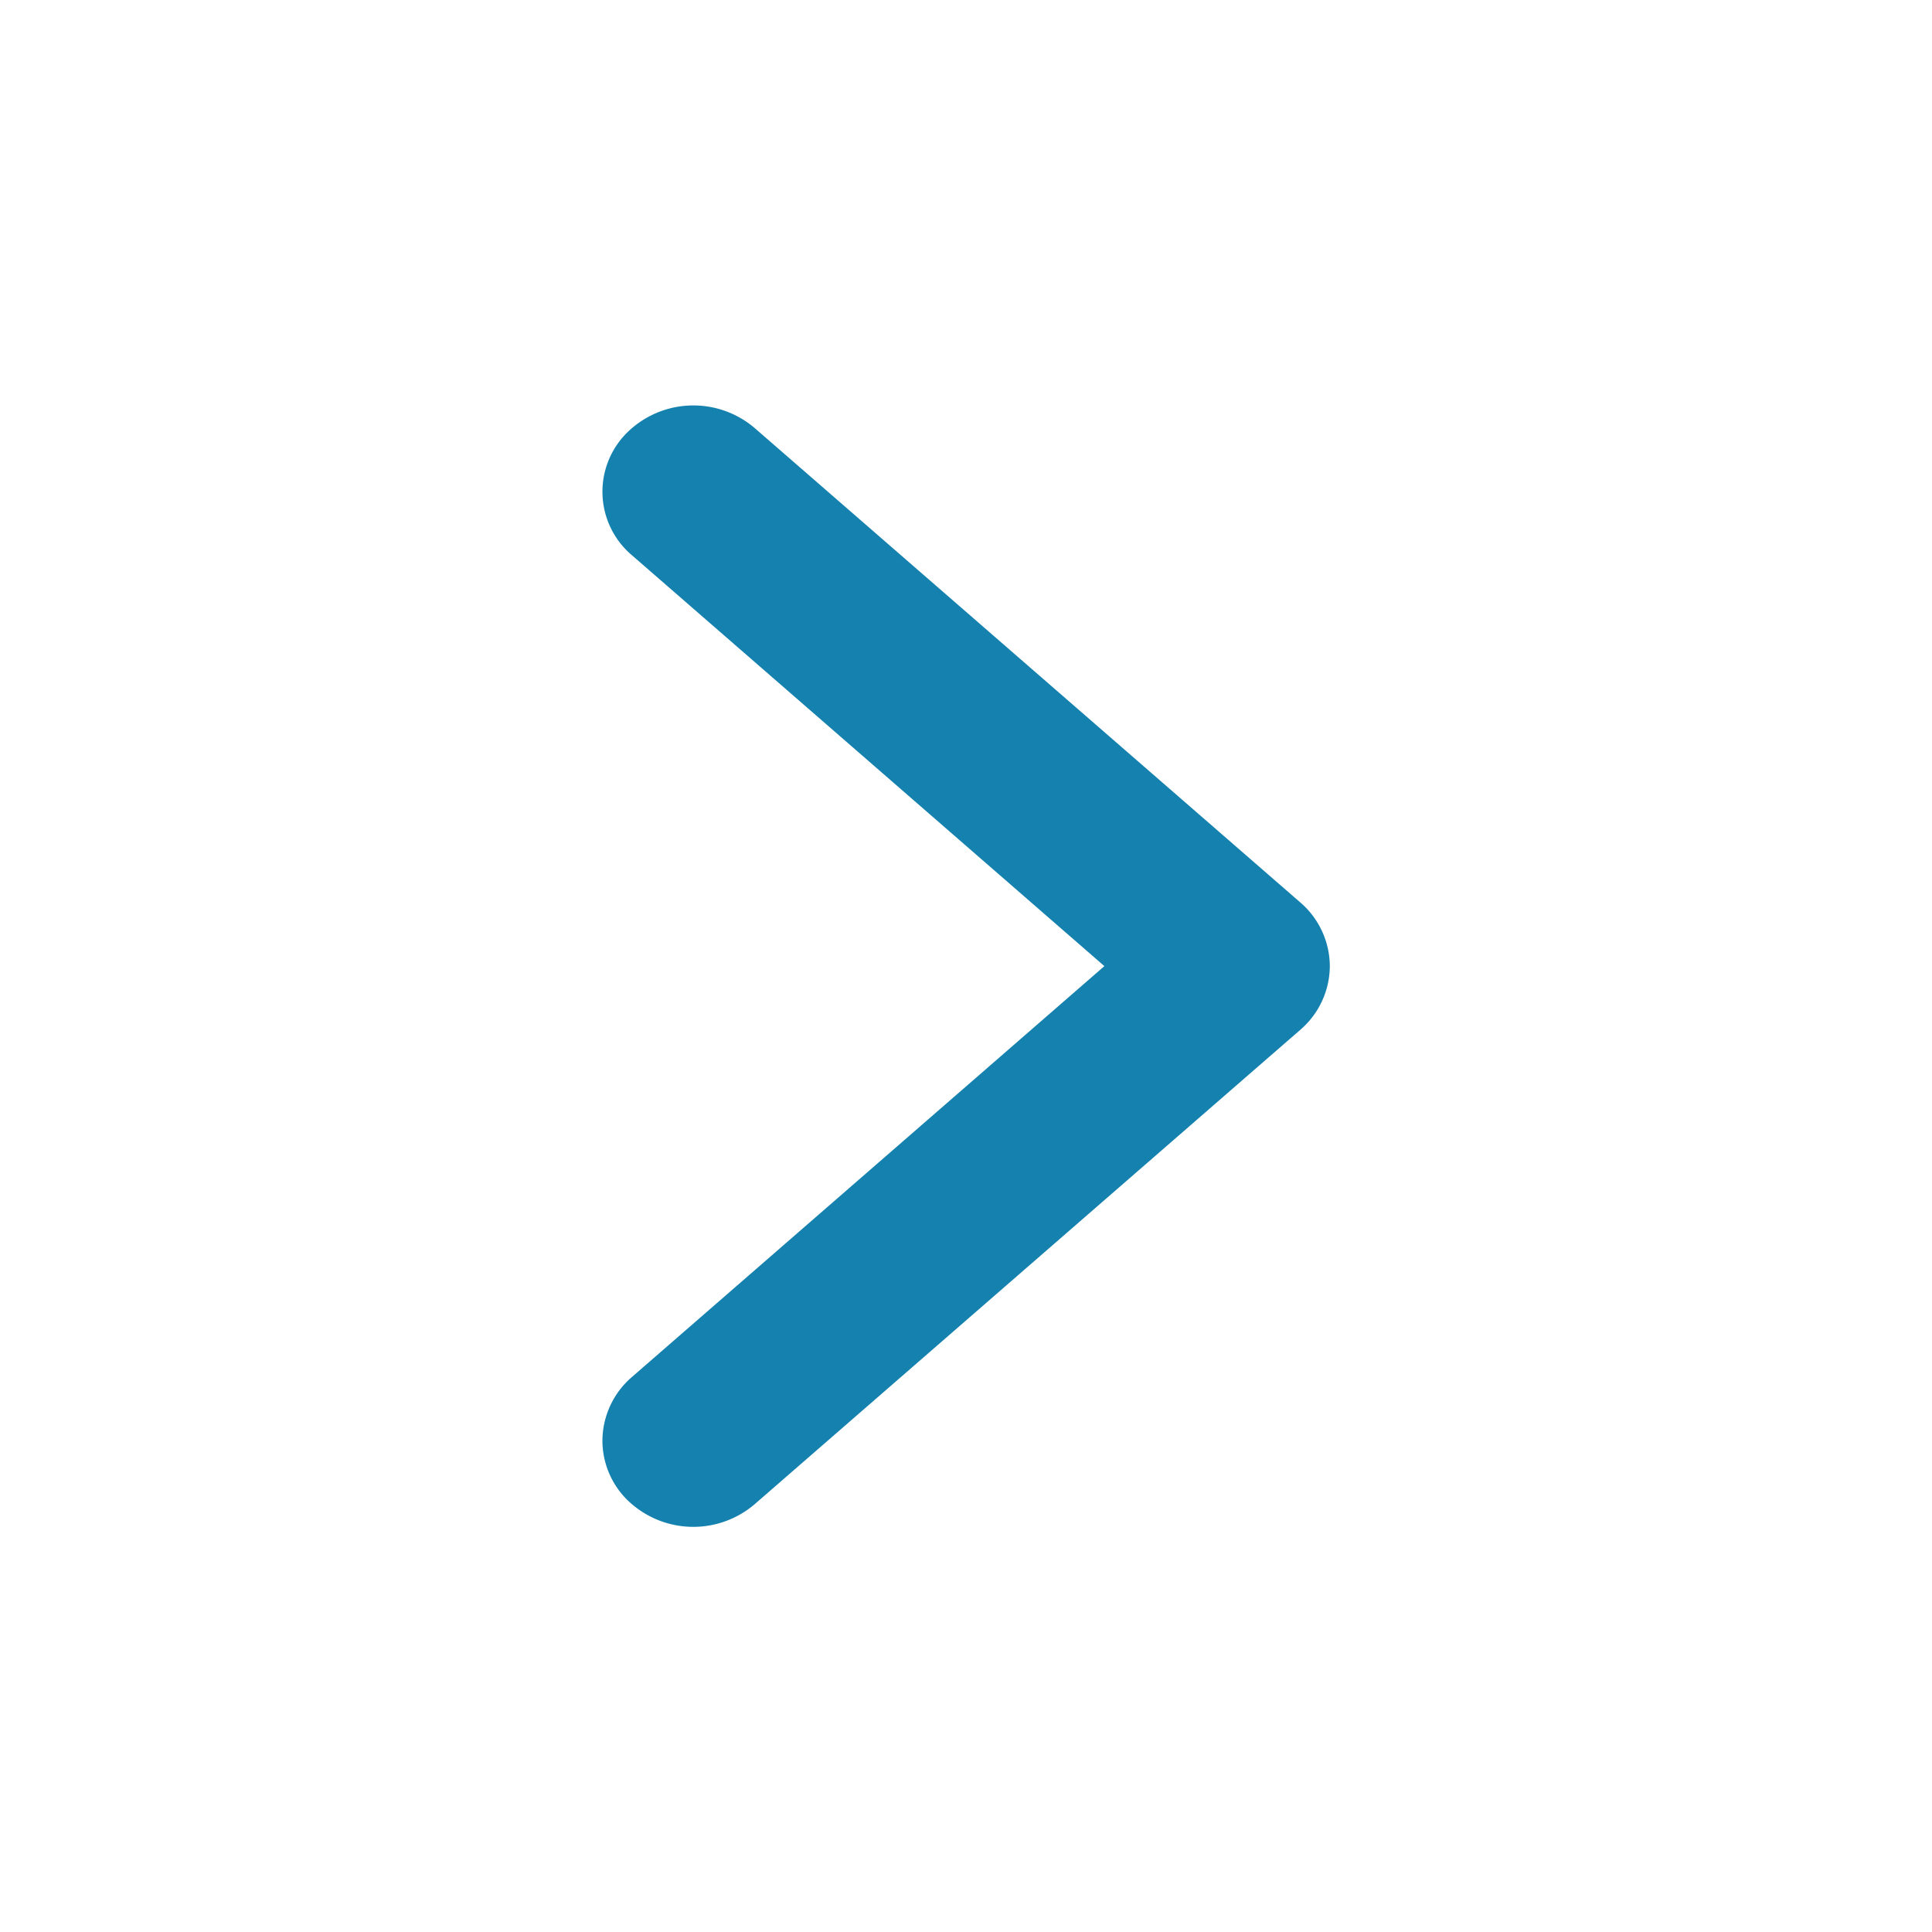 <svg xmlns="http://www.w3.org/2000/svg" xmlns:xlink="http://www.w3.org/1999/xlink" width="16" height="16" viewBox="0 0 16 16">
  <defs>
    <clipPath id="clip-path">
      <rect id="Rectangle_17196" data-name="Rectangle 17196" width="16" height="16" transform="translate(-12 1.002)" fill="#1581af" stroke="#707070" stroke-width="1"/>
    </clipPath>
  </defs>
  <g id="Mask_Group_831" data-name="Mask Group 831" transform="translate(12 -1.002)" clip-path="url(#clip-path)">
    <path id="Vector" d="M7.574,5.024a.7.7,0,0,1-.527-.244L3.644.867.241,4.78a.689.689,0,0,1-1.009.046A.782.782,0,0,1-.812,3.763L3.117-.756A.7.7,0,0,1,3.644-1a.7.7,0,0,1,.527.244L8.1,3.763a.782.782,0,0,1-.044,1.064A.692.692,0,0,1,7.574,5.024Z" transform="translate(-1.987 5.359) rotate(90)" fill="#1581af"/>
  </g>
</svg>
